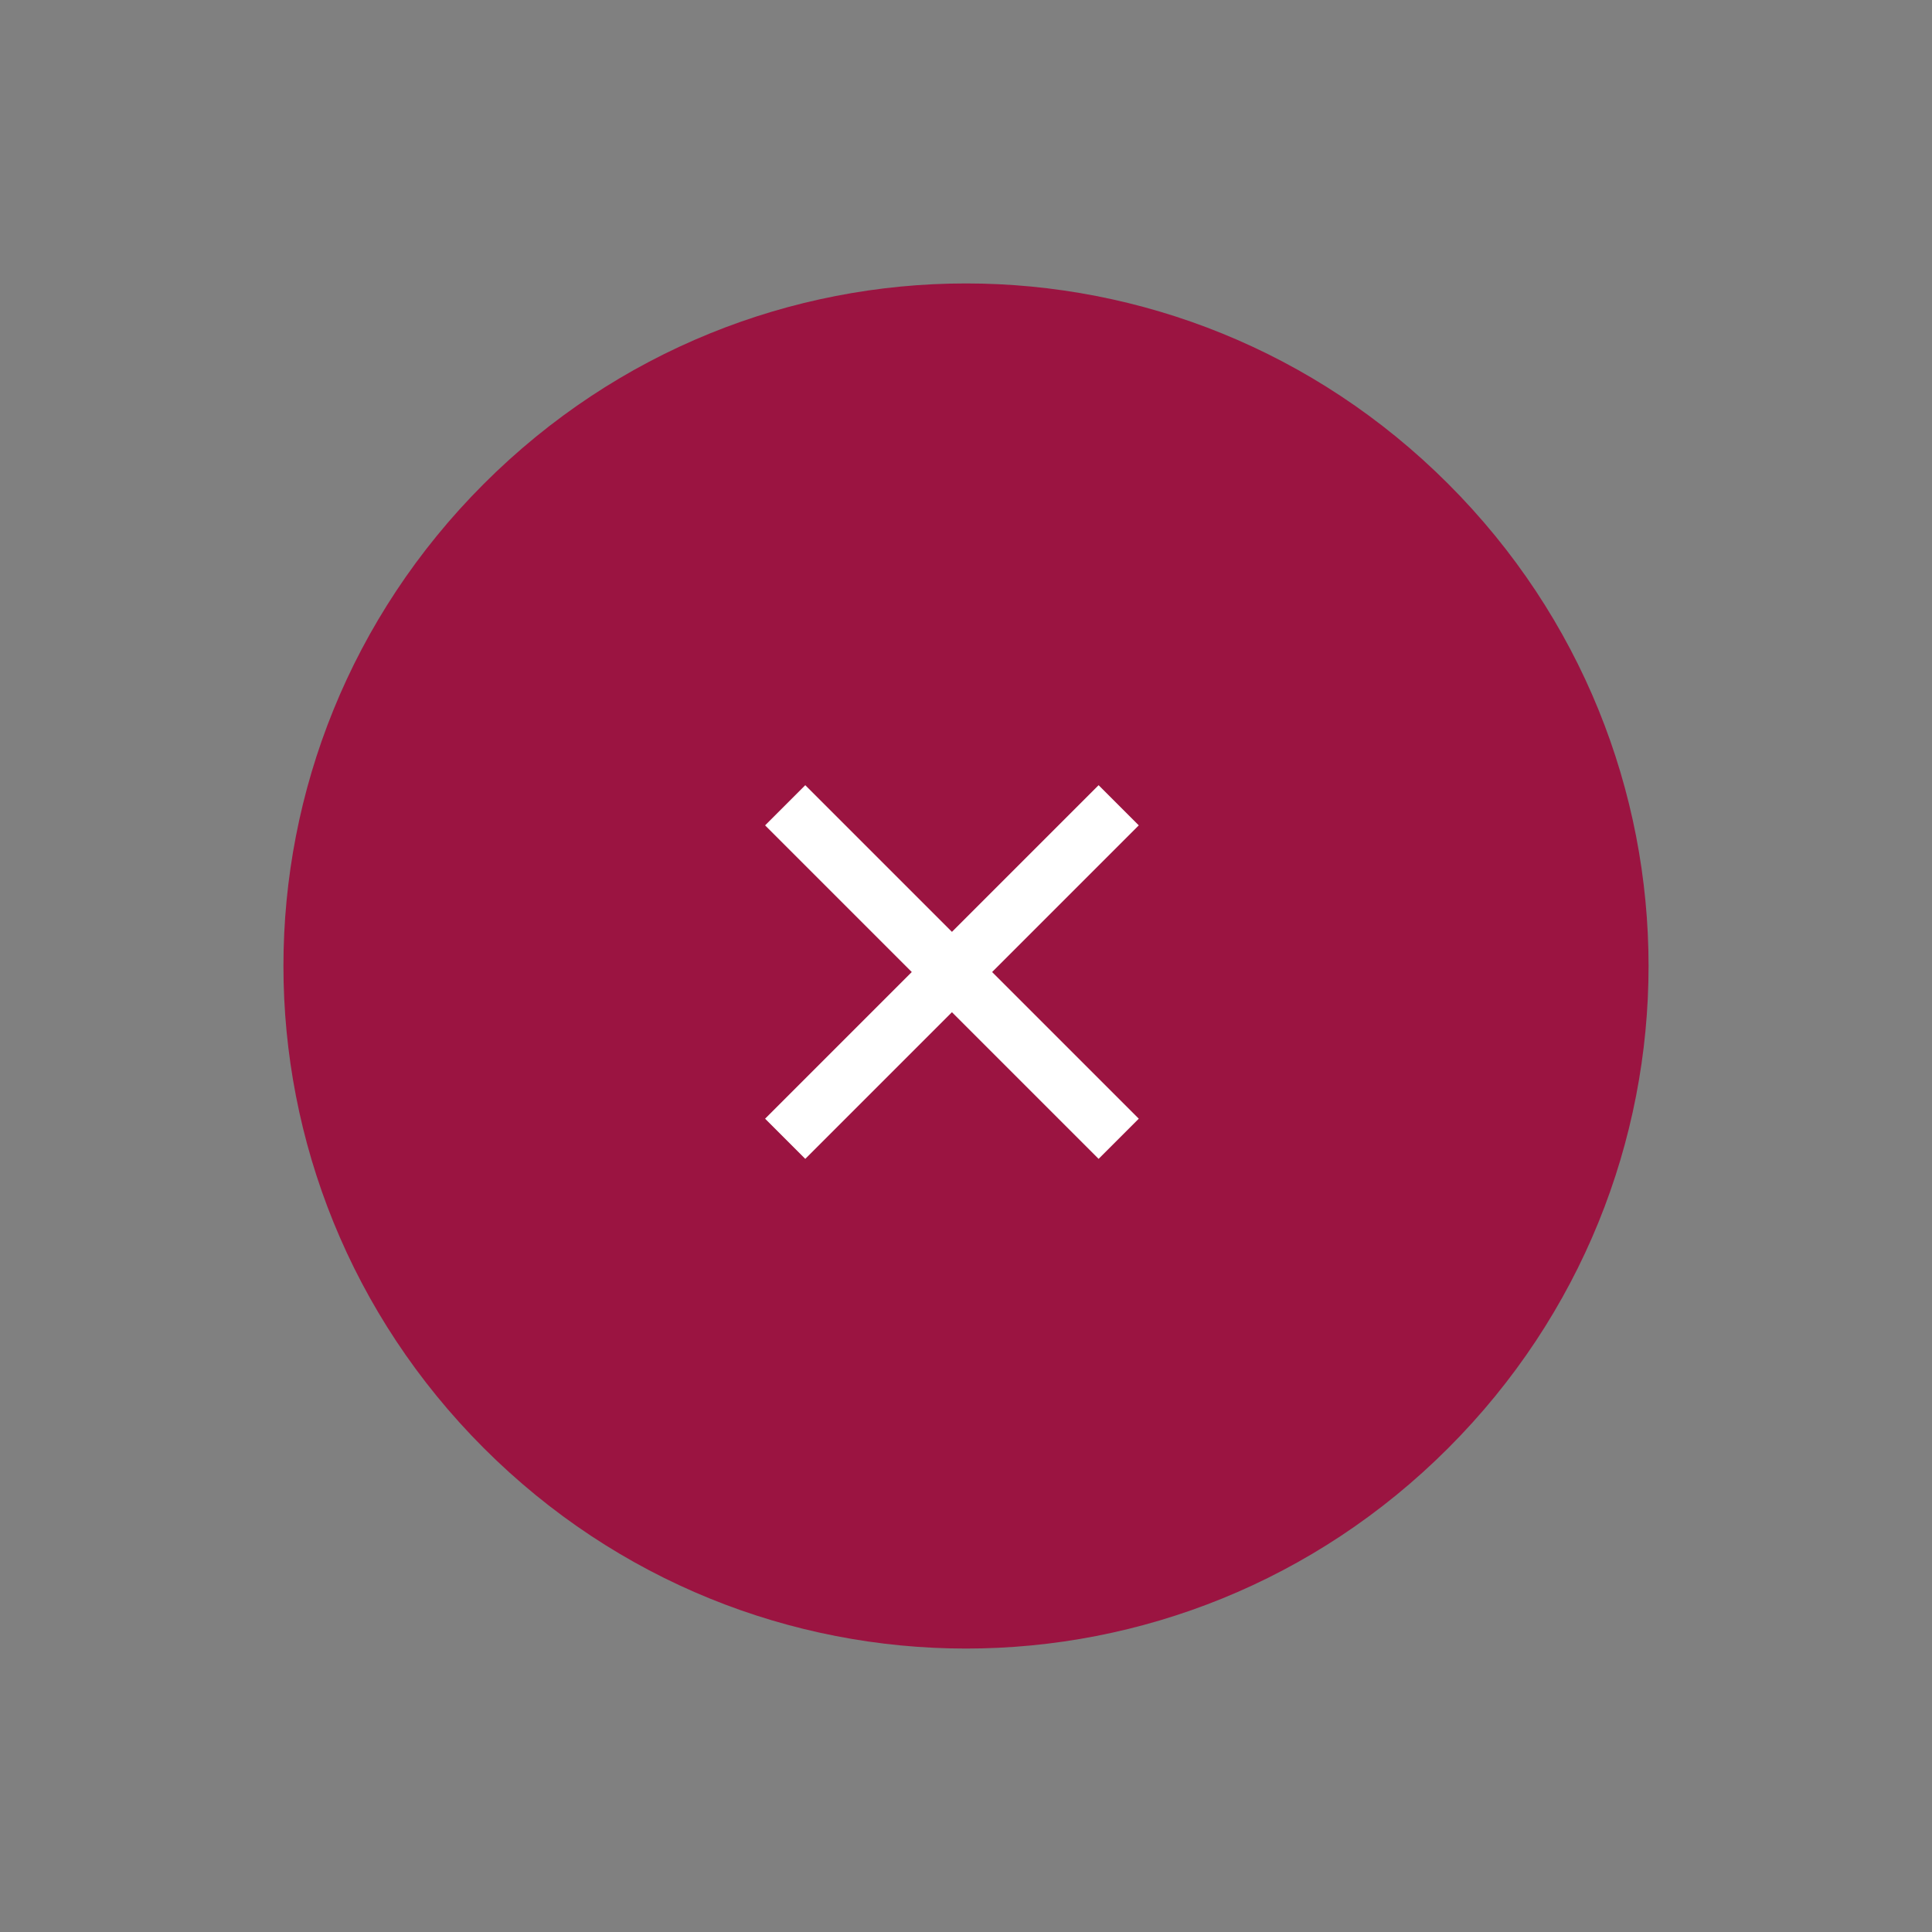 <?xml version="1.0" encoding="utf-8"?>
<!-- Generator: Adobe Illustrator 25.2.3, SVG Export Plug-In . SVG Version: 6.00 Build 0)  -->
<svg version="1.1" id="Ebene_1" xmlns="http://www.w3.org/2000/svg" xmlns:xlink="http://www.w3.org/1999/xlink" x="0px" y="0px"
	 width="68px" height="68px" viewBox="0 0 68 68" style="enable-background:new 0 0 68 68;" xml:space="preserve">
<rect x="0" y="0" width="68" height="68" fill="#808080" stroke="none"/>
<style type="text/css">
	.st0{fill-rule:evenodd;clip-rule:evenodd;fill:#9B1441;}
	.st1{fill:#FFFFFF;}
</style>
<g id="Screendeisgn">
	<g id="Kranade_Screendesign_Website_v3_Overlay_1440px" transform="translate(-1131, -1348)">
		
			<g id="Plus" transform="translate(1165, 1382) scale(-1, 1) rotate(45) translate(-1165, -1382) translate(1141, 1358)">
			<path id="Rectangle" class="st0" d="M24,0L24,0c13.3,0,24,10.7,24,24l0,0c0,13.3-10.7,24-24,24l0,0C10.7,48,0,37.3,0,24l0,0
				C0,10.7,10.7,0,24,0z"/>
			<polygon id="Path-8" class="st1" points="25.5,15.5 25.5,32.1 23.5,32.1 23.5,15.5 			"/>
			<polygon id="Path-8_1_" class="st1" points="16.2,22.8 32.8,22.8 32.8,24.8 16.2,24.8 			"/>
		</g>
	</g>
</g>
</svg>
